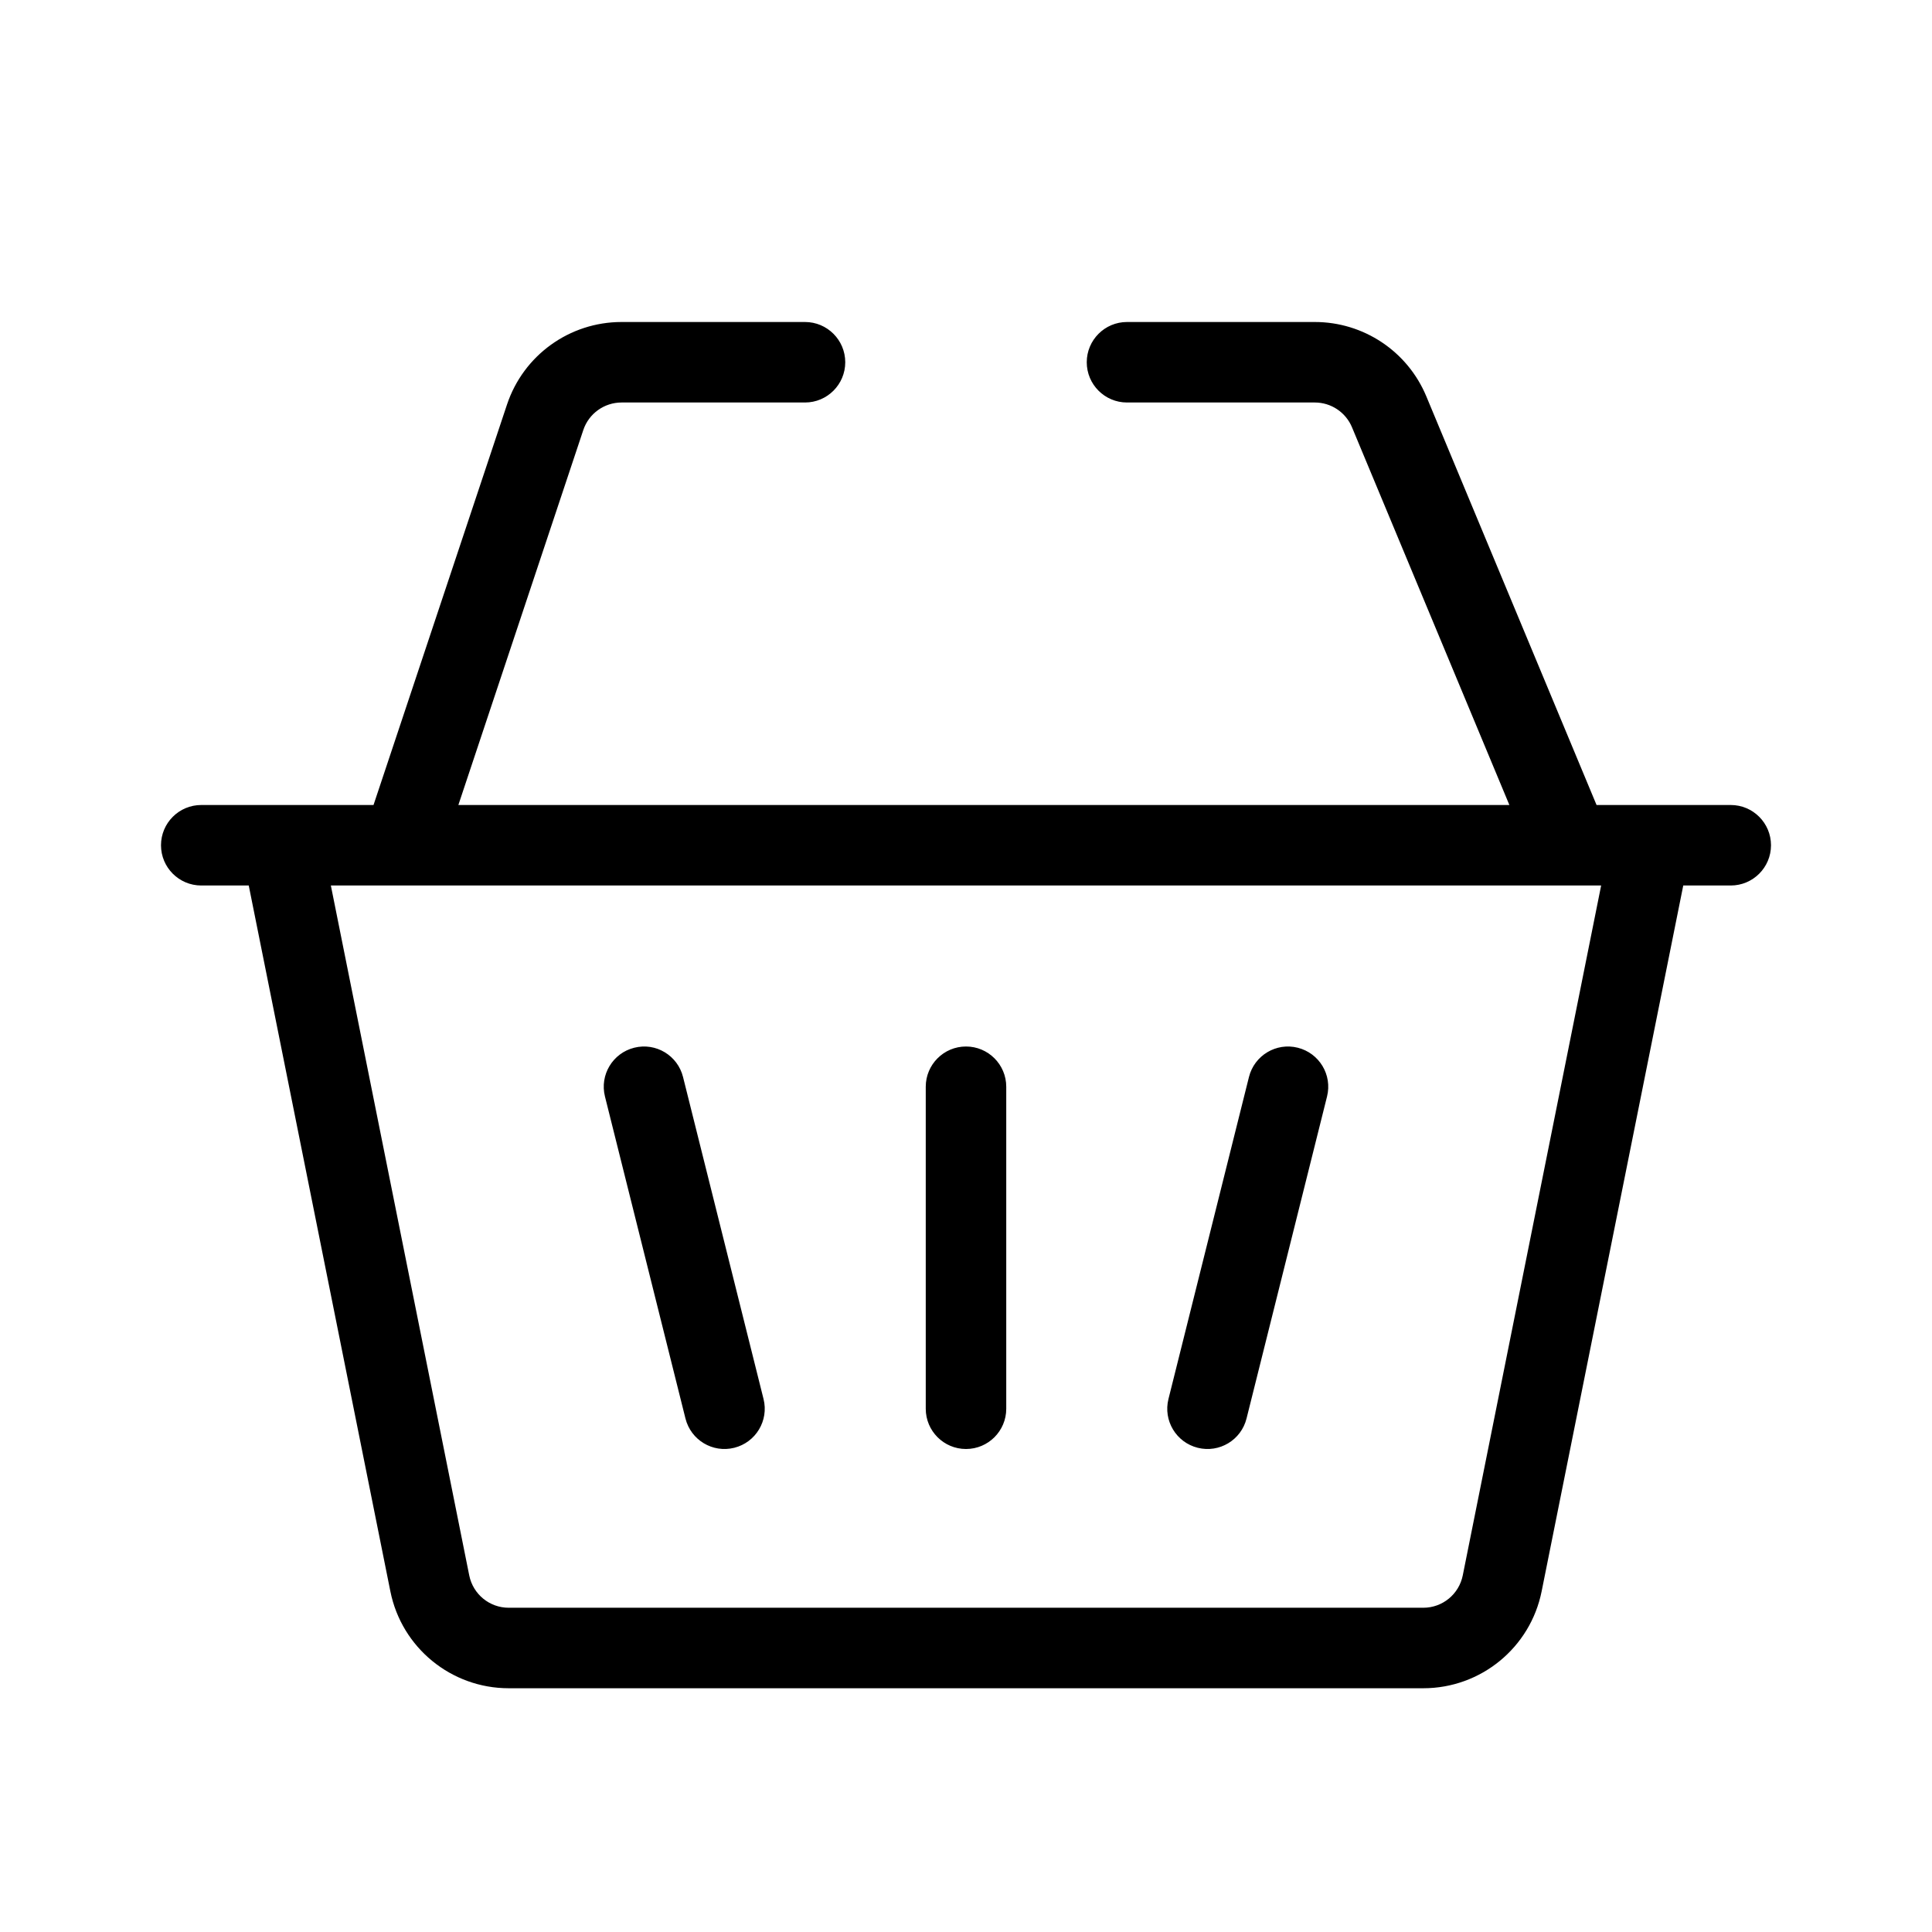 <svg viewBox="0 0 24 24" fill="none" xmlns="http://www.w3.org/2000/svg">
<path fill-rule="evenodd" clip-rule="evenodd" d="M6.298 5.026C6.502 4.413 7.075 4 7.721 4H10C10.276 4 10.5 4.224 10.5 4.5C10.5 4.776 10.276 5 10 5H7.721C7.506 5 7.314 5.138 7.246 5.342L5.694 10L18.75 10L16.795 5.308C16.717 5.121 16.535 5 16.333 5H14C13.724 5 13.5 4.776 13.5 4.5C13.5 4.224 13.724 4 14 4H16.333C16.939 4 17.485 4.364 17.718 4.923L19.833 10L20.49 10C20.496 10 20.503 10 20.509 10L21.5 10C21.776 10 22 10.224 22 10.5C22 10.776 21.776 11 21.5 11L20.91 11L19.151 19.767C19.011 20.468 18.395 20.972 17.681 20.972H6.319C5.605 20.972 4.989 20.468 4.849 19.767L3.09 11H2.5C2.224 11 2 10.776 2 10.5C2 10.224 2.224 10 2.5 10H3.491C3.497 10 3.504 10 3.51 10H4.64L6.298 5.026ZM4.11 11L5.829 19.57C5.876 19.804 6.081 19.972 6.319 19.972H17.681C17.919 19.972 18.124 19.804 18.171 19.57L19.89 11L4.11 11ZM7.879 13.015C8.147 12.948 8.418 13.111 8.485 13.379L9.485 17.379C9.552 17.647 9.389 17.918 9.121 17.985C8.853 18.052 8.582 17.889 8.515 17.621L7.515 13.621C7.448 13.353 7.611 13.082 7.879 13.015ZM16.121 13.015C16.389 13.082 16.552 13.353 16.485 13.621L15.485 17.621C15.418 17.889 15.147 18.052 14.879 17.985C14.611 17.918 14.448 17.647 14.515 17.379L15.515 13.379C15.582 13.111 15.853 12.948 16.121 13.015ZM12 13C12.276 13 12.5 13.224 12.5 13.5V17.5C12.5 17.776 12.276 18 12 18C11.724 18 11.5 17.776 11.5 17.5V13.5C11.5 13.224 11.724 13 12 13Z" fill="currentColor"/>
</svg>
